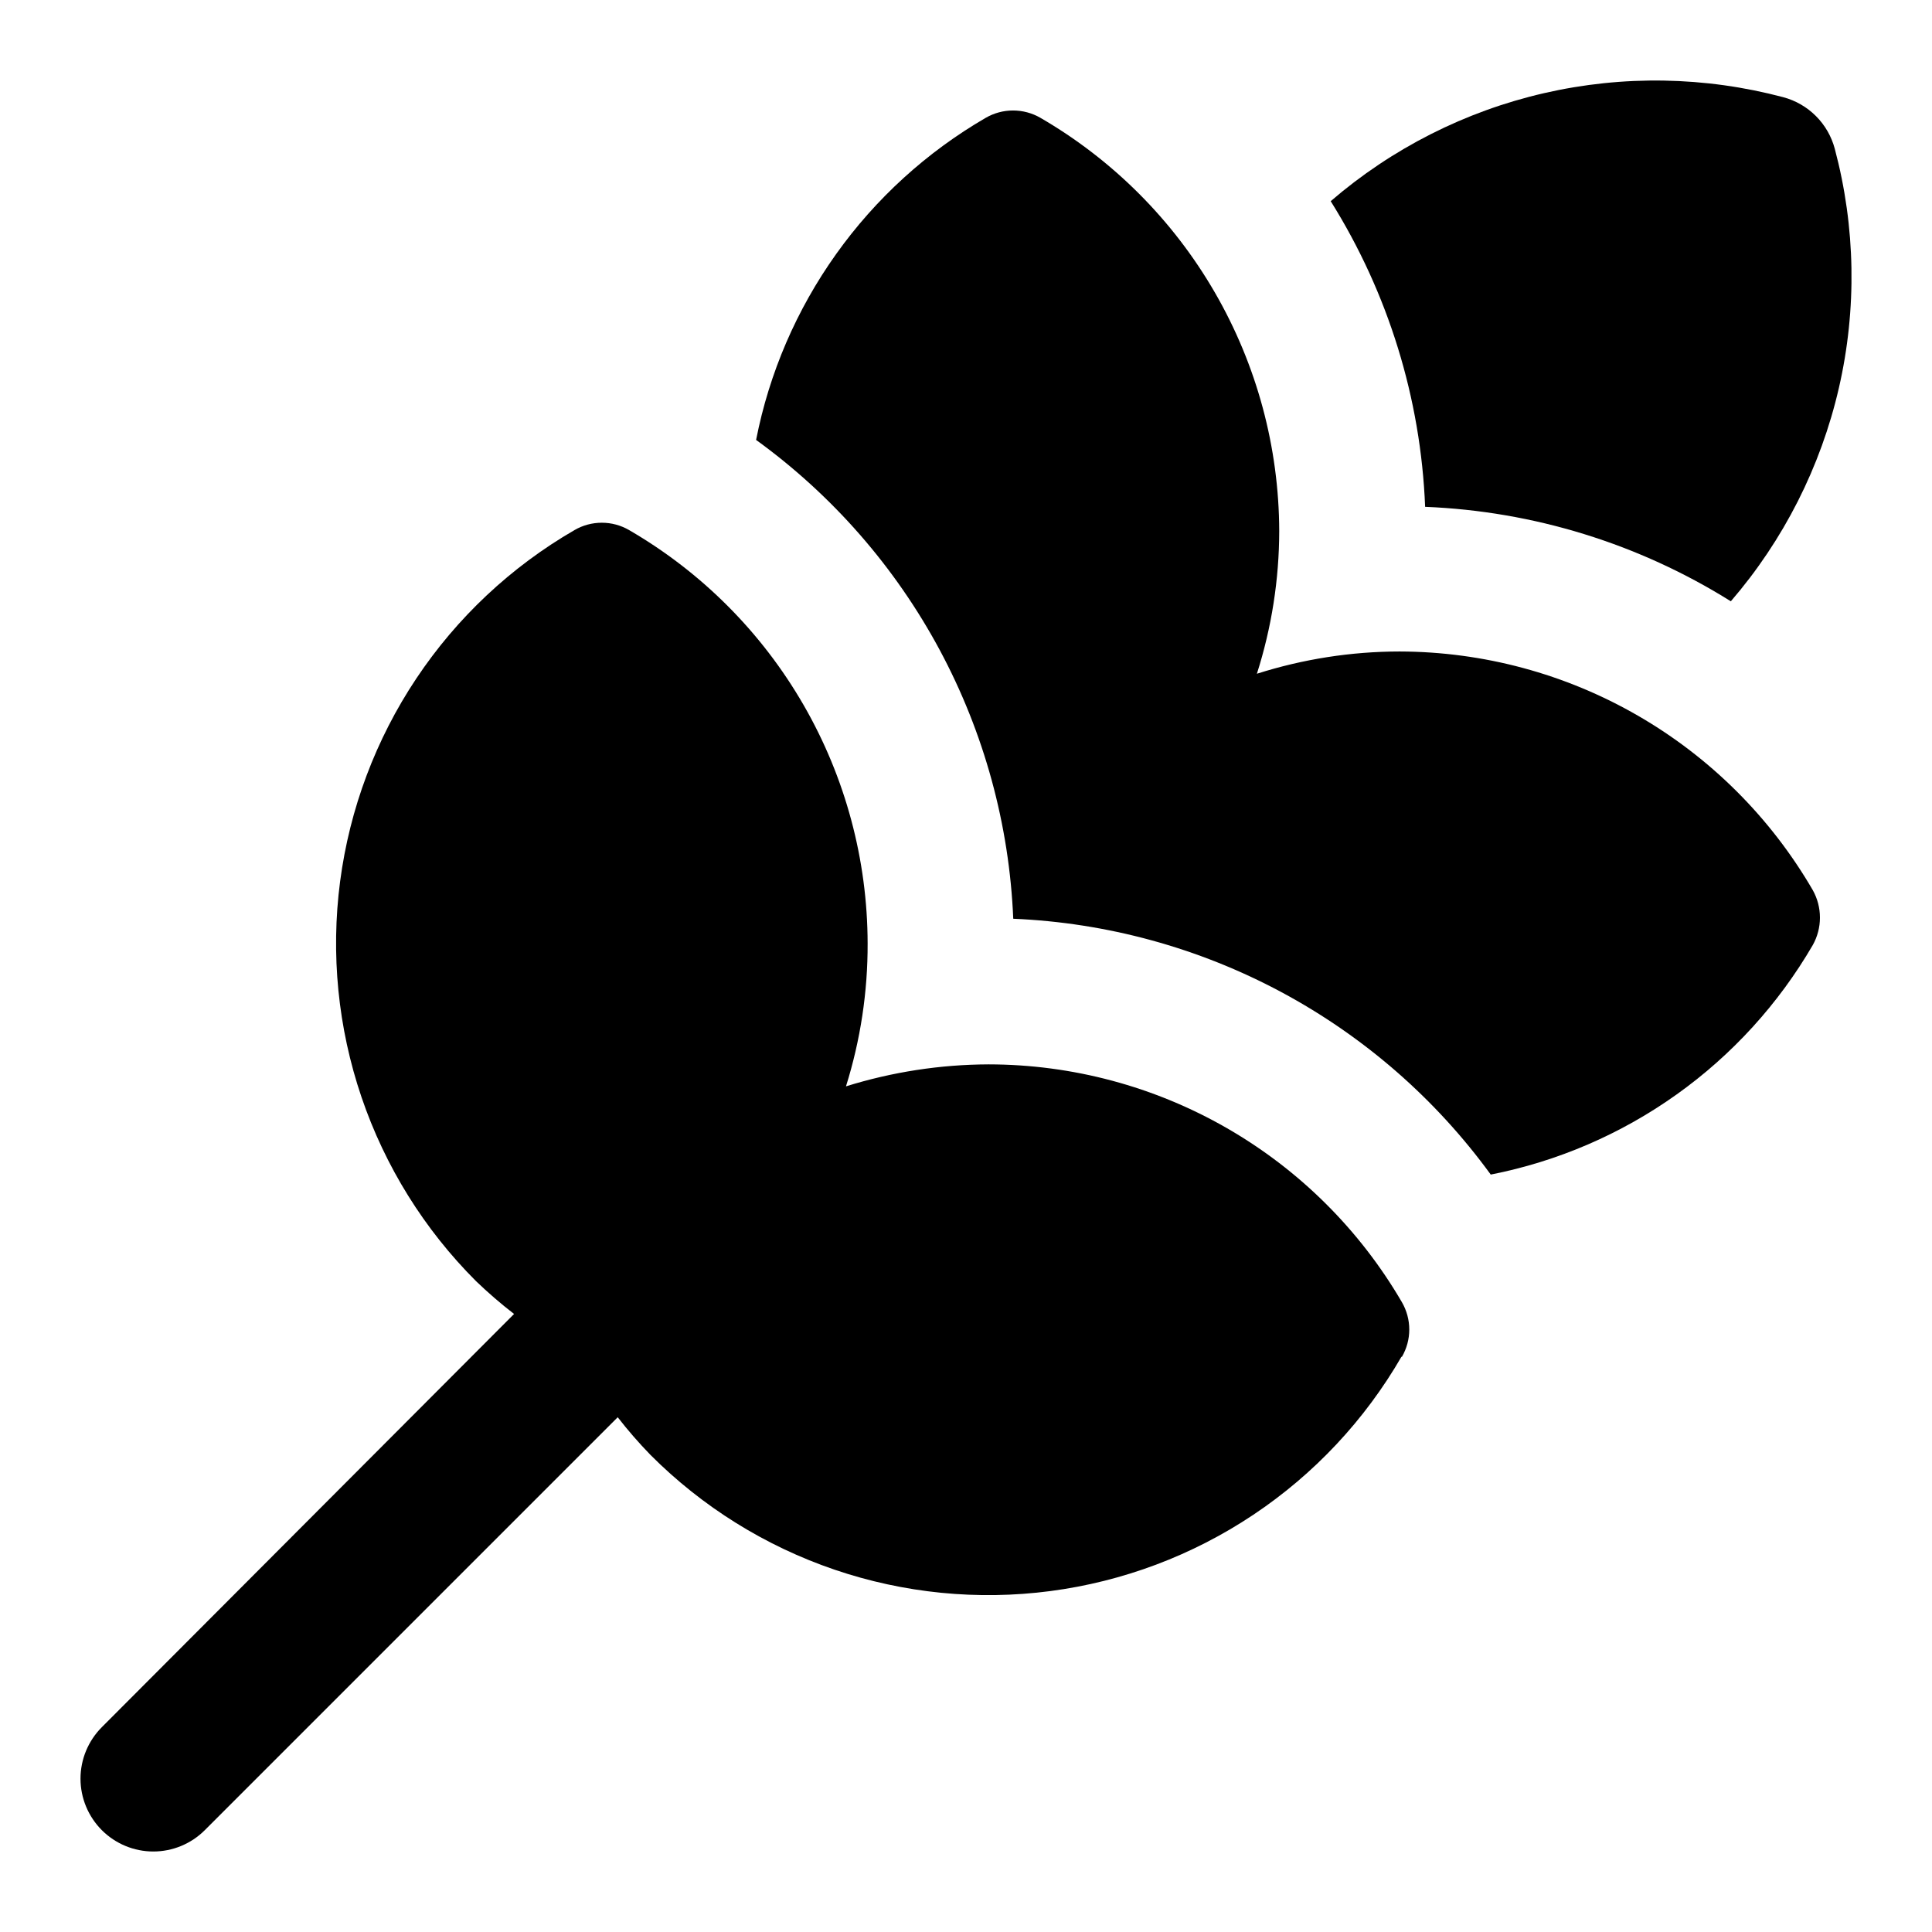 <svg width="48" height="48" viewBox="0 0 48 48" fill="none" xmlns="http://www.w3.org/2000/svg">
<path d="M43.002 14.939C44.315 13.416 45.236 11.596 45.687 9.637C46.137 7.677 46.102 5.637 45.584 3.694C45.502 3.388 45.341 3.108 45.116 2.883C44.892 2.659 44.612 2.497 44.305 2.415C42.362 1.899 40.323 1.864 38.363 2.314C36.404 2.764 34.584 3.686 33.061 4.998C34.491 7.282 35.3 9.9 35.407 12.592C38.1 12.7 40.718 13.509 43.002 14.939Z" fill="black"/>
<path d="M25.174 22.826C27.502 22.924 29.778 23.547 31.832 24.647C33.886 25.748 35.666 27.298 37.037 29.182C38.7 28.855 40.273 28.177 41.653 27.193C43.033 26.21 44.187 24.943 45.039 23.478C45.155 23.27 45.216 23.036 45.216 22.798C45.216 22.559 45.155 22.325 45.039 22.117C43.995 20.318 42.498 18.823 40.696 17.782C38.895 16.741 36.852 16.191 34.772 16.186C33.569 16.187 32.374 16.374 31.227 16.739C31.593 15.594 31.78 14.398 31.782 13.195C31.776 11.115 31.226 9.072 30.185 7.271C29.144 5.469 27.649 3.972 25.85 2.928C25.643 2.808 25.408 2.745 25.169 2.745C24.93 2.745 24.696 2.808 24.489 2.928C23.023 3.779 21.756 4.933 20.773 6.313C19.789 7.693 19.111 9.267 18.785 10.93C20.68 12.302 22.238 14.085 23.345 16.145C24.451 18.205 25.076 20.489 25.174 22.826Z" fill="black"/>
<path d="M34.829 33.712C34.949 33.505 35.013 33.271 35.013 33.032C35.013 32.793 34.949 32.558 34.829 32.351C33.783 30.556 32.285 29.066 30.483 28.029C28.682 26.993 26.641 26.446 24.562 26.444C23.36 26.448 22.166 26.632 21.018 26.99C21.379 25.84 21.56 24.642 21.556 23.437C21.552 21.358 21.003 19.315 19.964 17.514C18.924 15.712 17.431 14.215 15.632 13.171C15.425 13.05 15.191 12.987 14.952 12.987C14.713 12.987 14.478 13.05 14.271 13.171C12.697 14.082 11.353 15.343 10.344 16.856C9.335 18.369 8.687 20.094 8.45 21.898C8.214 23.701 8.396 25.535 8.981 27.257C9.567 28.98 10.54 30.544 11.827 31.83C12.127 32.118 12.442 32.391 12.772 32.645L2.53 42.911C2.191 43.251 2 43.711 2 44.191C2 44.67 2.191 45.13 2.53 45.47C2.869 45.809 3.329 46 3.809 46C4.289 46 4.749 45.809 5.088 45.47L15.347 35.211C15.601 35.538 15.873 35.851 16.162 36.148C17.447 37.436 19.011 38.411 20.734 38.998C22.456 39.584 24.29 39.766 26.094 39.53C27.898 39.294 29.624 38.645 31.137 37.635C32.651 36.625 33.911 35.279 34.821 33.704L34.829 33.712Z" fill="black"/>
</svg>
